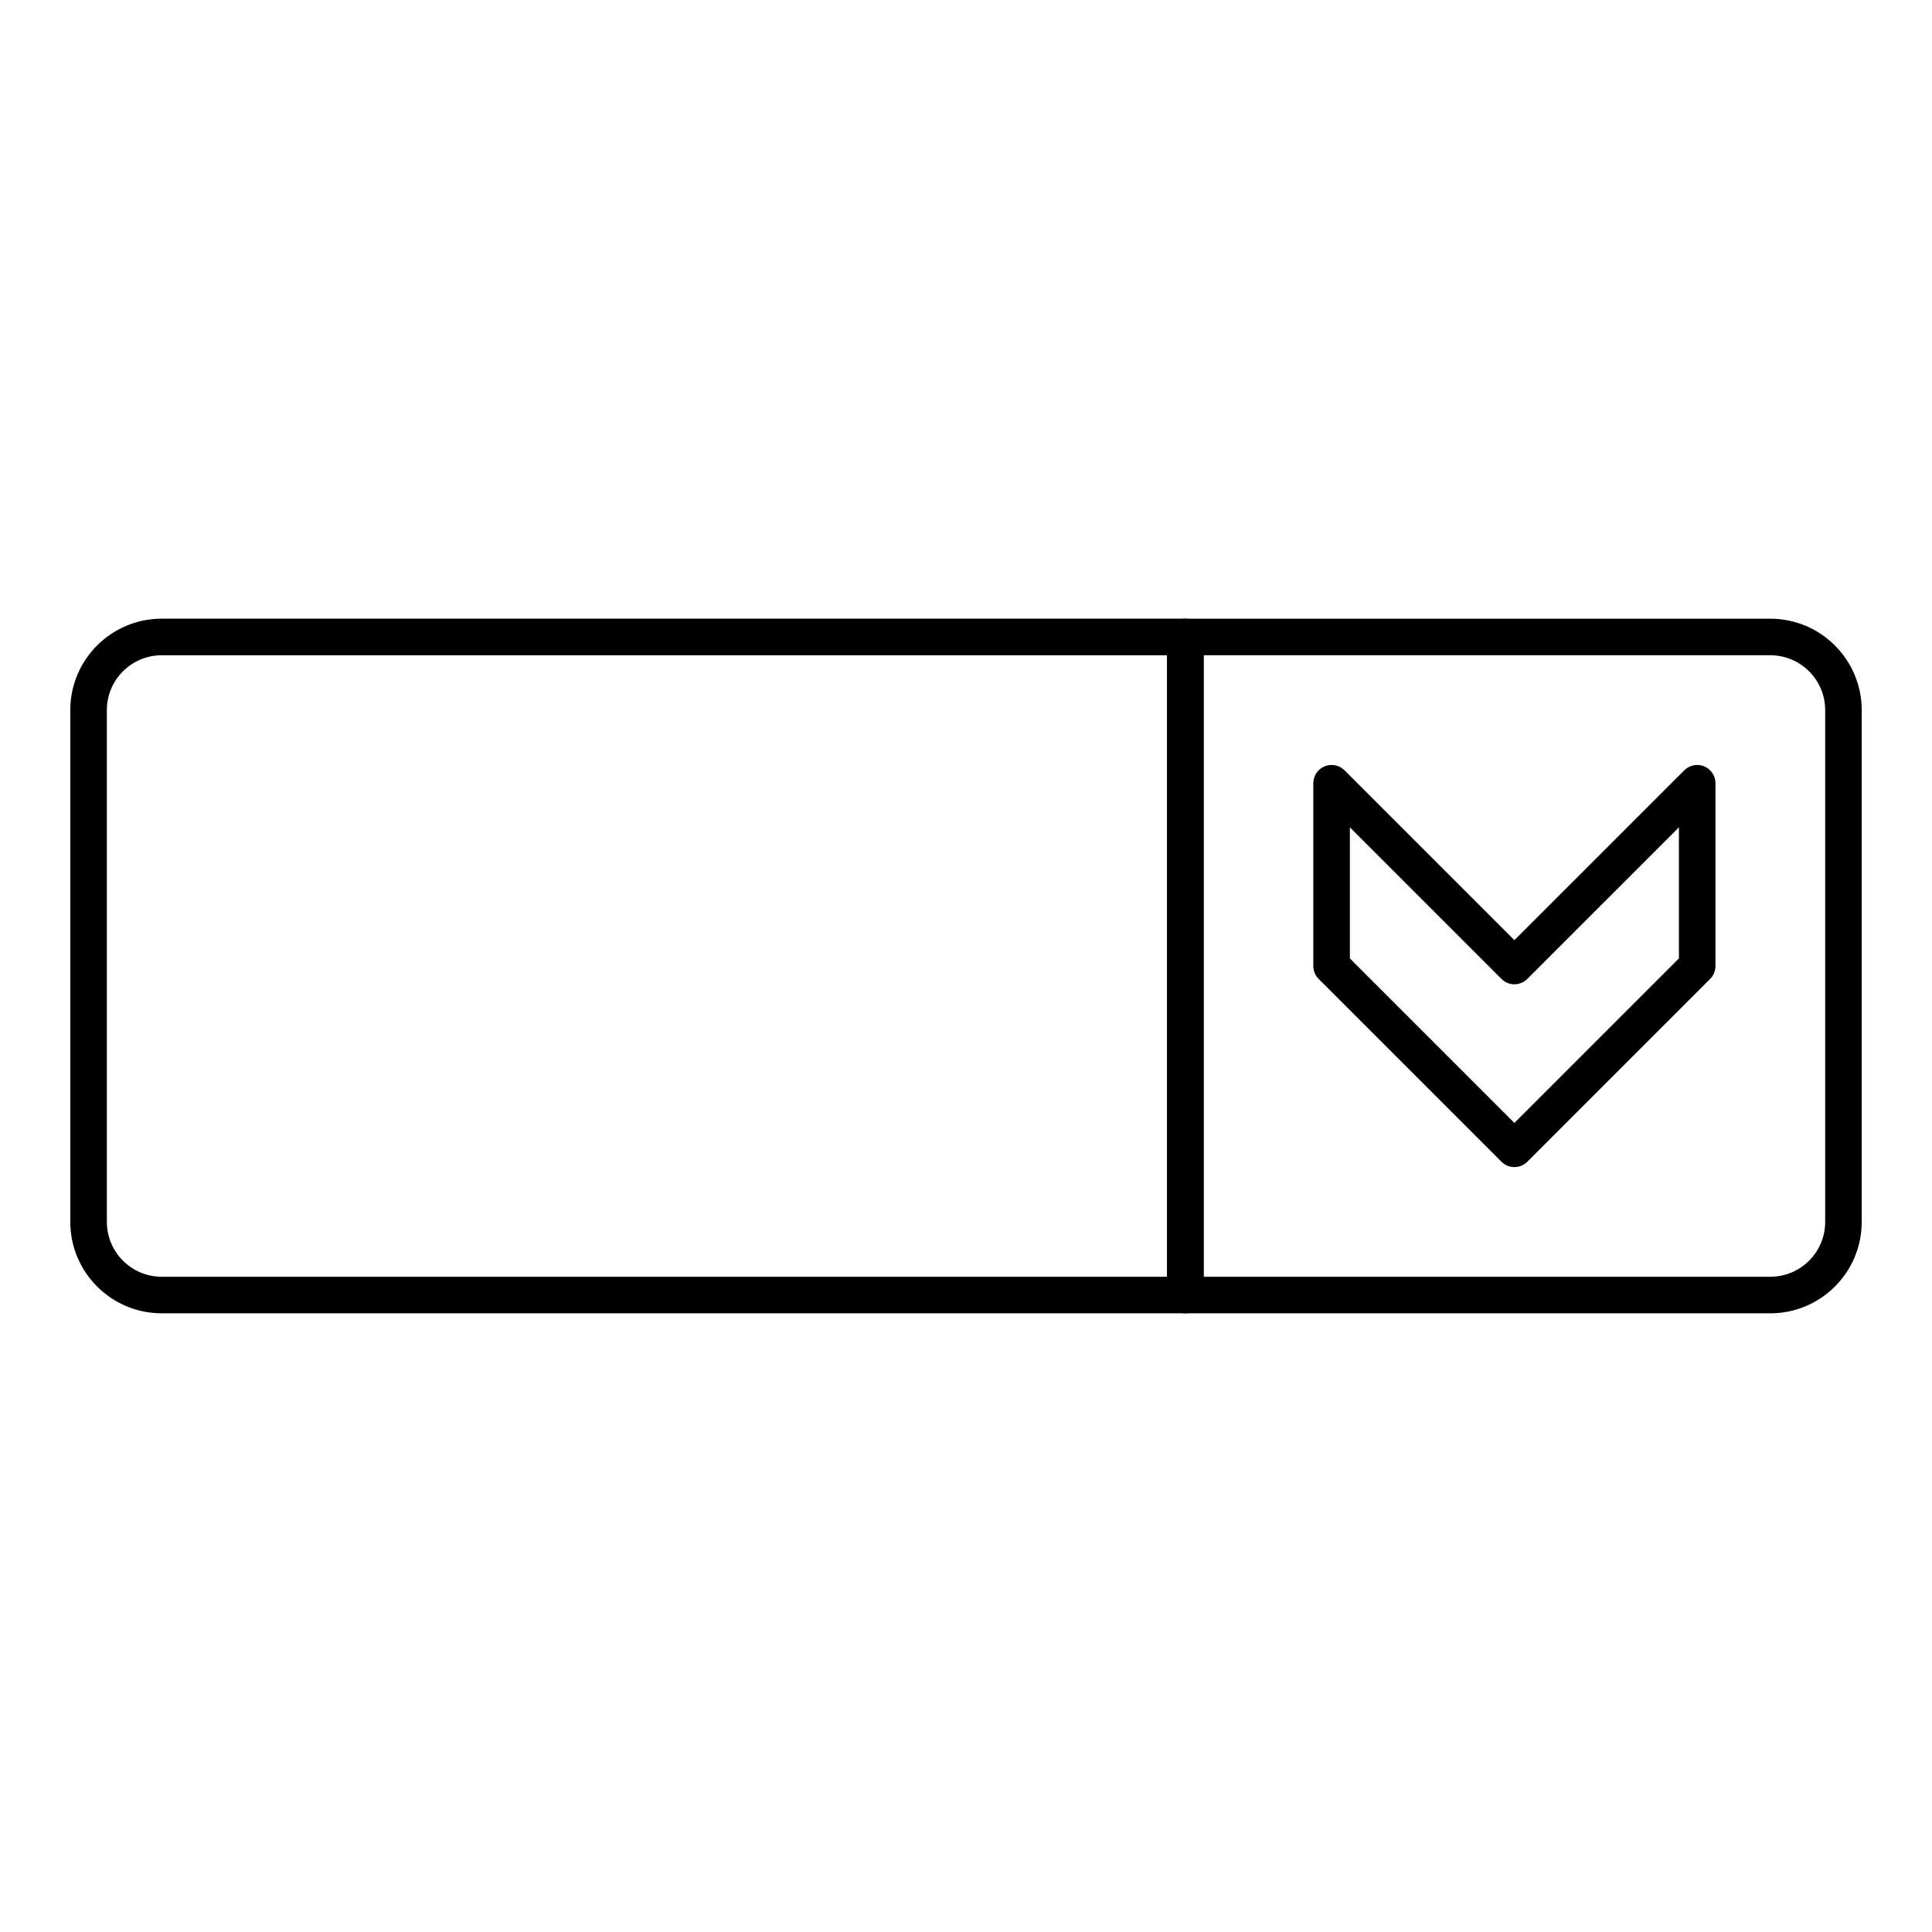 <?xml version="1.0" encoding="UTF-8"?>
<!-- Uploaded to: ICON Repo, www.iconrepo.com, Generator: ICON Repo Mixer Tools -->
<svg fill="#000000" width="800px" height="800px" version="1.1" viewBox="144 144 512 512" xmlns="http://www.w3.org/2000/svg">
 <g>
  <path d="m545.33 453.29c-1.238 0-2.481-0.473-3.426-1.418l-48.441-48.441c-0.91-0.91-1.422-2.141-1.422-3.426v-48.441c0-1.961 1.18-3.727 2.992-4.477 1.809-0.746 3.894-0.336 5.277 1.051l45.02 45.016 45.02-45.016c1.387-1.387 3.473-1.797 5.277-1.051 1.812 0.75 2.992 2.516 2.992 4.477v48.441c0 1.285-0.508 2.516-1.418 3.426l-48.441 48.441c-0.949 0.945-2.191 1.418-3.43 1.418zm-43.598-55.293 43.598 43.598 43.598-43.598v-34.742l-40.176 40.172c-1.891 1.891-4.961 1.891-6.852 0l-40.168-40.172z"/>
  <path d="m613.15 492.04h-155.02c-2.676 0-4.844-2.168-4.844-4.844v-174.39c0-2.676 2.168-4.844 4.844-4.844h155.02c13.355 0 24.223 10.867 24.223 24.223v135.64c0 13.355-10.867 24.219-24.223 24.219zm-150.17-9.688h150.18c8.012 0 14.531-6.519 14.531-14.531v-135.64c0-8.012-6.519-14.531-14.531-14.531l-150.18-0.004z"/>
  <path d="m458.13 492.04h-271.28c-13.355 0-24.223-10.867-24.223-24.223v-135.64c0-13.355 10.867-24.223 24.223-24.223h271.28c2.676 0 4.844 2.168 4.844 4.844v174.39c0.004 2.676-2.168 4.844-4.844 4.844zm-271.28-174.39c-8.012 0-14.531 6.519-14.531 14.531v135.64c0 8.012 6.519 14.531 14.531 14.531h266.44v-164.7z"/>
 </g>
</svg>